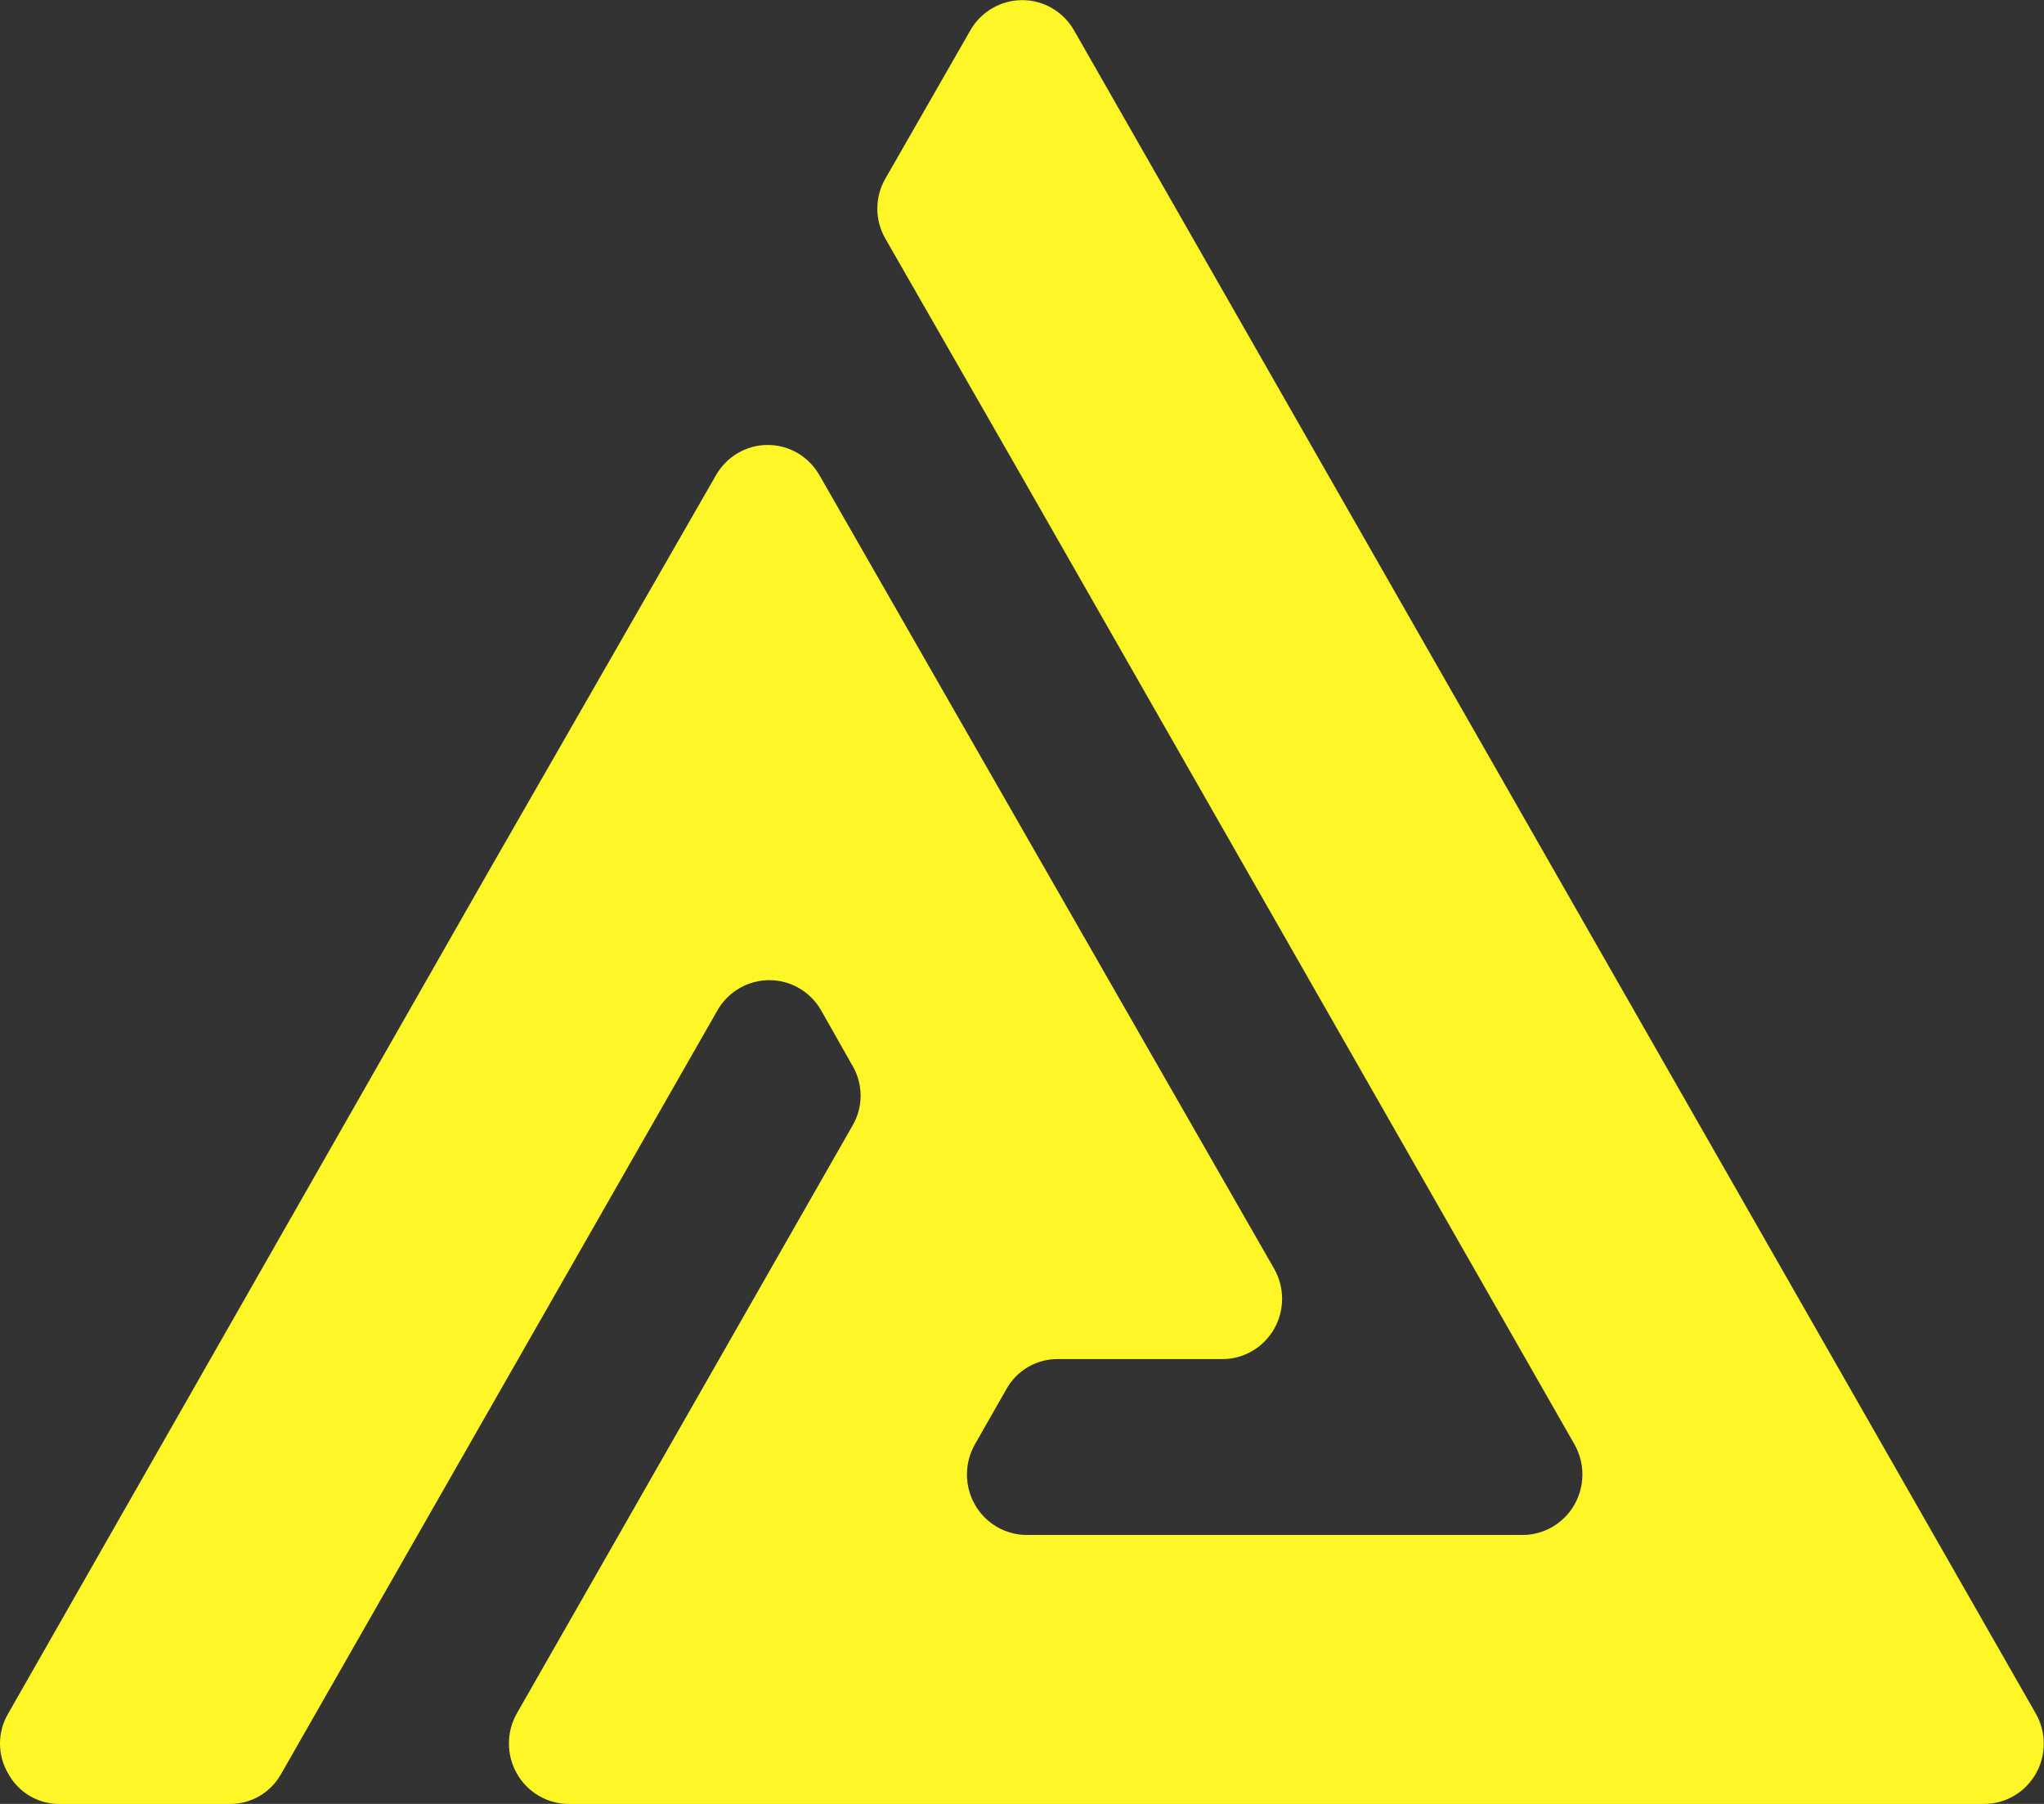<?xml version="1.0" encoding="UTF-8"?> <svg xmlns="http://www.w3.org/2000/svg" width="68" height="60" viewBox="0 0 68 60" fill="none"><rect x="0" y="0" width="68" height="60" fill="#333333" stroke="none"/> <g clip-path="url(#clip0_42_50)"> <path fill-rule="evenodd" clip-rule="evenodd" d="M7.636 60.001H1.985C1.636 60.005 1.293 59.914 0.992 59.736C0.691 59.559 0.443 59.303 0.275 58.995C0.095 58.693 0 58.346 0 57.993C0 57.64 0.095 57.293 0.275 56.99L16.247 28.995L23.82 15.804C23.994 15.499 24.245 15.245 24.547 15.069C24.849 14.892 25.191 14.8 25.54 14.8C25.889 14.8 26.232 14.892 26.534 15.069C26.835 15.245 27.086 15.499 27.26 15.804L42.385 42.194C42.56 42.498 42.652 42.844 42.653 43.197C42.653 43.549 42.562 43.895 42.388 44.2C42.214 44.505 41.963 44.759 41.661 44.935C41.359 45.112 41.017 45.205 40.668 45.205H35.2C34.85 45.2 34.505 45.291 34.201 45.468C33.898 45.645 33.648 45.901 33.477 46.211L32.431 48.044C32.258 48.35 32.168 48.696 32.168 49.048C32.169 49.4 32.261 49.745 32.436 50.05C32.61 50.355 32.861 50.608 33.163 50.784C33.464 50.96 33.806 51.054 34.155 51.055H50.664C51.012 51.053 51.353 50.958 51.654 50.781C51.955 50.605 52.204 50.351 52.378 50.047C52.551 49.742 52.643 49.397 52.643 49.046C52.644 48.694 52.553 48.349 52.381 48.044L34.014 15.889L29.457 7.942C29.28 7.638 29.187 7.292 29.187 6.939C29.187 6.587 29.28 6.241 29.457 5.937L32.283 1.007C32.458 0.702 32.709 0.449 33.012 0.273C33.314 0.097 33.657 0.004 34.007 0.004C34.356 0.004 34.699 0.097 35.001 0.273C35.304 0.449 35.555 0.702 35.73 1.007L51.724 28.995L67.724 56.99C67.899 57.295 67.991 57.641 67.992 57.993C67.993 58.346 67.901 58.692 67.727 58.997C67.553 59.302 67.303 59.556 67.001 59.732C66.699 59.908 66.356 60.001 66.007 60.001H18.91C18.562 59.999 18.221 59.905 17.921 59.728C17.62 59.551 17.37 59.298 17.197 58.993C17.023 58.689 16.931 58.344 16.931 57.992C16.93 57.641 17.021 57.295 17.194 56.99L20.585 51.055L28.355 37.45C28.536 37.146 28.631 36.798 28.631 36.444C28.631 36.089 28.536 35.741 28.355 35.438L27.317 33.604C27.142 33.299 26.89 33.046 26.588 32.87C26.285 32.694 25.942 32.601 25.593 32.601C25.244 32.601 24.901 32.694 24.598 32.87C24.296 33.046 24.044 33.299 23.869 33.604L13.895 51.055L9.353 59.002C9.182 59.31 8.932 59.565 8.63 59.74C8.328 59.916 7.985 60.006 7.636 60.001Z" fill="#FFF627"></path> </g> <defs> <clipPath id="clip0_42_50"> <rect width="17" height="15" fill="white" transform="scale(4)"></rect> </clipPath> </defs> </svg> 